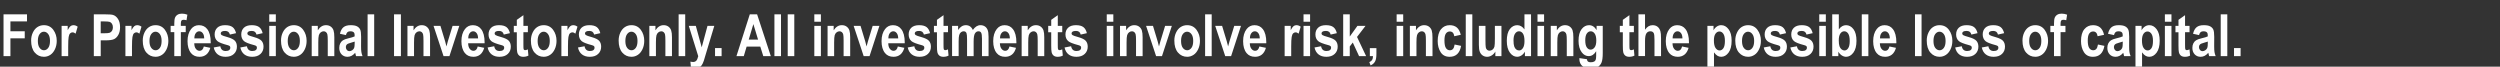 <svg width="138.22" height="3.686" viewBox="0 0 138.22 3.686" xmlns="http://www.w3.org/2000/svg"><rect x="0" y="0" width="138.22" height="3.686" fill="#333333" stroke="none"/><g fill="#fff"><path d="M.195 3.102V.793h1.298v.39H.576v.547h.792v.39H.576v.982zM1.721 2.242q0-.246.098-.447.097-.202.255-.302.157-.101.354-.101.331 0 .52.259t.189.605q0 .259-.099.466-.098.208-.258.313-.16.105-.35.105-.306 0-.507-.233-.202-.233-.202-.665zm.372.024q0 .253.1.383.098.13.238.13.137 0 .235-.13.098-.131.098-.386 0-.25-.1-.38-.099-.13-.237-.13-.137 0-.236.13-.098.13-.098.383zM3.77 3.102h-.364V1.43h.337v.237q.087-.167.155-.22.069-.055.159-.055.124 0 .237.083l-.113.386q-.09-.072-.17-.072-.076 0-.133.056-.058.055-.083.202-.025.146-.025.538zM5.187 3.102V.793h.614q.344 0 .45.033.168.054.277.229.11.175.11.45 0 .25-.095.42-.094.17-.236.238-.142.068-.488.068h-.25v.871zm.381-1.918v.655h.211q.213 0 .29-.03.076-.03.125-.108.048-.078.048-.191 0-.115-.05-.194t-.124-.105q-.074-.027-.314-.027zM7.297 3.102h-.363V1.43h.337v.237q.086-.167.155-.22.068-.055.158-.055.124 0 .238.083l-.114.386q-.09-.072-.17-.072-.075 0-.133.056-.057.055-.082.202-.026.146-.026.538zM7.893 2.242q0-.246.097-.447.098-.202.255-.302.158-.101.355-.101.33 0 .52.259.188.259.188.605 0 .259-.098.466-.098.208-.258.313-.16.105-.35.105-.306 0-.508-.233-.201-.233-.201-.665zm.371.024q0 .253.1.383.099.13.239.13.137 0 .235-.13.097-.131.097-.386 0-.25-.099-.38-.1-.13-.238-.13-.137 0-.235.13-.099.13-.099.383zM9.434 1.43h.202v-.126q0-.229.043-.331.044-.102.14-.16.097-.059.239-.059.154 0 .302.057l-.047.308q-.088-.025-.168-.025-.078 0-.112.044-.035.044-.035.173v.119h.271v.348h-.27v1.324h-.363V1.778h-.202zM11.269 2.57l.36.074q-.072.252-.225.374-.152.122-.371.122-.304 0-.47-.203-.195-.237-.195-.662 0-.419.197-.67.167-.213.432-.213.294 0 .46.217.193.249.193.734l-.002.05h-.908q.003.199.089.307.086.109.207.109.175 0 .233-.24zm.02-.448q-.004-.195-.083-.293-.079-.099-.187-.099-.115 0-.194.103-.08.104-.079.29zM11.817 2.625l.364-.068q.047.263.293.263.13 0 .195-.05.064-.05.064-.131 0-.055-.028-.087-.03-.031-.118-.055-.447-.118-.568-.225-.152-.134-.152-.367 0-.233.148-.373.148-.14.43-.14.27 0 .41.104.14.105.197.338l-.342.077q-.046-.201-.258-.201-.134 0-.191.038-.057.039-.057.1 0 .056.052.092.052.038.323.113.304.085.413.206.107.122.107.323 0 .243-.166.4-.166.158-.46.158-.265 0-.434-.132-.168-.131-.222-.383zM13.288 2.625l.364-.068q.047.263.292.263.131 0 .196-.05.064-.05.064-.131 0-.055-.028-.087-.03-.031-.118-.055-.447-.118-.569-.225-.15-.134-.15-.367 0-.233.147-.373.148-.14.43-.14.27 0 .41.104.14.105.196.338l-.341.077q-.046-.201-.259-.201-.133 0-.19.038-.057.039-.057.1 0 .056.052.092.052.038.323.113.304.085.413.206.107.122.107.323 0 .243-.166.4-.167.158-.46.158-.266 0-.434-.132-.169-.131-.222-.383zM14.886 1.203v-.41h.364v.41zm0 1.899V1.43h.364v1.672zM15.537 2.242q0-.246.097-.447.098-.202.255-.302.158-.101.355-.101.33 0 .52.259.188.259.188.605 0 .259-.098.466-.099.208-.258.313-.16.105-.35.105-.306 0-.508-.233-.201-.233-.201-.665zm.371.024q0 .253.1.383.099.13.239.13.137 0 .234-.13.098-.131.098-.386 0-.25-.1-.38-.098-.13-.237-.13-.137 0-.235.13-.099.13-.099.383zM18.484 3.102h-.363v-.854q0-.256-.02-.341-.021-.085-.077-.131-.056-.046-.127-.046-.091 0-.165.06-.074.058-.104.162-.03.104-.03.392v.758h-.364V1.43h.337v.245q.09-.142.202-.212.113-.071.25-.071.16 0 .269.082.109.083.15.213.042.13.042.376zM19.124 1.94l-.33-.073q.06-.253.198-.364.138-.111.396-.111.23 0 .352.064.12.065.173.176.052.11.052.404l-.003.516q0 .218.017.324.017.106.064.226h-.359l-.047-.183q-.093.11-.199.166-.106.055-.226.055-.2 0-.328-.135-.127-.135-.127-.358 0-.142.052-.247.052-.106.146-.169.095-.063.303-.112.252-.058.35-.108 0-.139-.019-.182-.02-.044-.072-.071-.053-.028-.15-.028t-.153.044q-.056.045-.09.166zm.485.359q-.07.028-.216.066-.168.044-.22.098-.052.053-.052.138 0 .096.057.162.058.065.144.065.077 0 .153-.053t.105-.125q.029-.072.029-.263zM20.324 3.102V.793h.364v2.309zM21.785 3.102V.793h.381v2.309zM23.777 3.102h-.364v-.854q0-.256-.02-.341-.02-.085-.076-.131-.056-.046-.127-.046-.091 0-.165.06-.075.058-.104.162-.03.104-.03.392v.758h-.364V1.43h.337v.245q.09-.142.202-.212.113-.071.25-.071.159 0 .268.082.11.083.152.213.041.13.041.376zM24.522 3.102L23.97 1.43h.381l.259.853.074.285.077-.285.261-.853h.372l-.545 1.672zM26.412 2.57l.36.074q-.072.252-.225.374-.153.122-.371.122-.304 0-.47-.203-.195-.237-.195-.662 0-.419.197-.67.167-.213.431-.213.295 0 .462.217.192.249.192.734l-.002.05h-.908q.003.199.089.307.085.109.207.109.175 0 .233-.24zm.02-.448q-.004-.195-.083-.293-.079-.099-.188-.099-.115 0-.193.103-.08.104-.079.29zM26.96 2.625l.364-.068q.047.263.292.263.131 0 .196-.05.064-.05.064-.131 0-.055-.028-.087-.03-.031-.118-.055-.447-.118-.569-.225-.15-.134-.15-.367 0-.233.147-.373.148-.14.43-.14.27 0 .41.104.14.105.196.338l-.341.077q-.046-.201-.259-.201-.133 0-.19.038-.057.039-.057.1 0 .056.052.092.052.038.323.113.304.085.413.206.107.122.107.323 0 .243-.166.4-.167.158-.46.158-.266 0-.434-.132-.169-.131-.222-.383zM29.185 1.43v.352h-.247v.674q0 .22.01.254.023.063.09.063.05 0 .145-.043l.032.344q-.126.066-.285.066-.139 0-.222-.066-.084-.067-.112-.19-.022-.092-.022-.373v-.729h-.167V1.43h.167v-.333l.364-.258v.59zM29.353 2.242q0-.246.098-.447.098-.202.255-.302.158-.101.355-.101.33 0 .52.259.188.259.188.605 0 .259-.098.466-.099.208-.259.313-.16.105-.35.105-.305 0-.507-.233t-.202-.665zm.372.024q0 .253.1.383.099.13.239.13.137 0 .234-.13.098-.131.098-.386 0-.25-.1-.38-.098-.13-.237-.13-.137 0-.235.13-.099.13-.099.383zM31.402 3.102h-.364V1.43h.337v.237q.087-.167.156-.22.068-.055.158-.055.124 0 .238.083l-.114.386q-.09-.072-.17-.072-.075 0-.133.056-.057.055-.083.202-.025.146-.025.538zM31.955 2.625l.364-.068q.047.263.293.263.13 0 .195-.05.064-.05.064-.131 0-.055-.028-.087-.03-.031-.118-.055-.447-.118-.568-.225-.152-.134-.152-.367 0-.233.148-.373.148-.14.43-.14.27 0 .41.104.14.105.197.338l-.342.077q-.046-.201-.258-.201-.134 0-.191.038-.057.039-.057.1 0 .056.052.092.052.038.323.113.304.085.413.206.107.122.107.323 0 .243-.166.4-.166.158-.46.158-.266 0-.434-.132-.169-.131-.222-.383zM34.204 2.242q0-.246.097-.447.098-.202.255-.302.158-.101.355-.101.33 0 .52.259.188.259.188.605 0 .259-.098.466-.098.208-.258.313-.16.105-.35.105-.306 0-.508-.233-.201-.233-.201-.665zm.371.024q0 .253.1.383.099.13.239.13.137 0 .235-.13.097-.131.097-.386 0-.25-.099-.38-.1-.13-.238-.13-.137 0-.235.13-.099.13-.099.383zM37.152 3.102h-.364v-.854q0-.256-.02-.341-.021-.085-.077-.131-.056-.046-.127-.046-.091 0-.165.06-.074.058-.104.162-.03.104-.03.392v.758h-.364V1.43h.337v.245q.09-.142.203-.212.112-.071.25-.071.158 0 .268.082.11.083.15.213.043.13.043.376zM37.52 3.102V.793h.364v2.309zM38.082 1.43h.388l.326 1.187.32-1.187h.376l-.484 1.609-.093.313q-.061.177-.122.259-.06.081-.154.126-.094.044-.23.044-.106 0-.207-.027l-.031-.347q.085.02.152.02.104 0 .171-.068.067-.07.11-.252zM39.533 3.102v-.443h.363v.443zM42.616 3.102H42.2l-.165-.524h-.756l-.156.524h-.406l.737-2.309h.405zm-.704-.913l-.26-.857-.256.857zM42.816 3.102V.793h.364v2.309zM43.551 3.102V.793h.364v2.309zM45.022 1.203v-.41h.364v.41zm0 1.899V1.43h.364v1.672zM47.005 3.102h-.364v-.854q0-.256-.02-.341-.02-.085-.077-.131-.056-.046-.126-.046-.092 0-.166.06-.074.058-.104.162-.03.104-.03.392v.758h-.363V1.43h.337v.245q.09-.142.202-.212.112-.071.25-.071.159 0 .268.082.11.083.151.213.042.13.042.376zM47.75 3.102l-.553-1.672h.381l.258.853.074.285.078-.285.26-.853h.373l-.545 1.672zM49.64 2.57l.36.074q-.072.252-.225.374-.153.122-.372.122-.304 0-.469-.203-.195-.237-.195-.662 0-.419.197-.67.166-.213.431-.213.295 0 .461.217.193.249.193.734l-.002.05h-.909q.003.199.09.307.085.109.206.109.175 0 .233-.24zm.02-.448q-.005-.195-.084-.293-.078-.099-.187-.099-.115 0-.194.103-.08.104-.078.29zM50.187 2.625l.364-.068q.047.263.293.263.13 0 .195-.05t.065-.131q0-.055-.028-.087-.03-.031-.118-.055-.448-.118-.569-.225-.151-.134-.151-.367 0-.233.148-.373.148-.14.43-.14.27 0 .41.104.14.105.196.338l-.342.077q-.045-.201-.258-.201-.134 0-.19.038-.057.039-.057.1 0 .056.052.092.052.038.323.113.304.085.412.206.107.122.107.323 0 .243-.166.4-.166.158-.459.158-.266 0-.434-.132-.169-.131-.223-.383zM52.413 1.43v.352h-.248v.674q0 .22.011.254.022.063.09.063.05 0 .145-.043l.032.344q-.126.066-.286.066-.138 0-.222-.066-.083-.067-.111-.19-.022-.092-.022-.373v-.729h-.167V1.43h.167v-.333l.363-.258v.59zM52.638 1.43h.334v.228q.09-.134.196-.2.108-.066.232-.066.132 0 .23.066.096.066.157.2.092-.134.196-.2.105-.066.223-.066.14 0 .242.067.102.067.154.191.053.124.053.383v1.069h-.364v-.956q0-.25-.044-.333-.044-.083-.148-.083-.121 0-.195.116-.074.116-.074.453v.803h-.364v-.917q0-.272-.03-.35-.04-.105-.159-.105-.08 0-.148.054-.068.053-.098.157-.03.103-.03.348v.813h-.363zM55.812 2.57l.361.074q-.072.252-.225.374-.153.122-.372.122-.304 0-.469-.203-.195-.237-.195-.662 0-.419.197-.67.167-.213.431-.213.295 0 .461.217.193.249.193.734l-.002.05h-.909q.004.199.09.307.085.109.206.109.175 0 .233-.24zm.021-.448q-.005-.195-.083-.293-.08-.099-.188-.099-.115 0-.194.103-.08.104-.078.29zM57.735 3.102h-.363v-.854q0-.256-.021-.341-.02-.085-.076-.131-.056-.046-.127-.046-.091 0-.165.06-.074.058-.104.162-.03.104-.03.392v.758h-.364V1.43h.337v.245q.09-.142.202-.212.113-.071.25-.071.159 0 .268.082.11.083.152.213.041.13.041.376zM58.73 1.43v.352h-.247v.674q0 .22.011.254.022.063.09.063.05 0 .145-.043l.031.344q-.126.066-.285.066-.138 0-.222-.066-.083-.067-.111-.19-.022-.092-.022-.373v-.729h-.167V1.43h.167v-.333l.363-.258v.59zM58.857 2.625l.363-.068q.048.263.293.263.13 0 .195-.05t.065-.131q0-.055-.028-.087-.03-.031-.118-.055-.448-.118-.569-.225-.151-.134-.151-.367 0-.233.148-.373.148-.14.43-.14.27 0 .41.104.14.105.196.338l-.342.077q-.045-.201-.258-.201-.134 0-.19.038-.057.039-.057.1 0 .056.052.092.052.038.323.113.304.085.412.206.107.122.107.323 0 .243-.166.4-.166.158-.459.158-.266 0-.434-.132-.169-.131-.222-.383zM61.19 1.203v-.41h.364v.41zm0 1.899V1.43h.364v1.672zM63.173 3.102h-.364v-.854q0-.256-.02-.341-.02-.085-.077-.131-.056-.046-.126-.046-.092 0-.166.06-.074.058-.104.162-.03.104-.03.392v.758h-.363V1.43h.337v.245q.09-.142.202-.212.112-.071.25-.071.159 0 .268.082.11.083.151.213.042.13.042.376zM63.918 3.102l-.553-1.672h.381l.258.853.074.285.078-.285.261-.853h.372l-.545 1.672zM64.927 2.242q0-.246.098-.447.097-.202.255-.302.157-.101.354-.101.33 0 .52.259.189.259.189.605 0 .259-.099.466-.098.208-.258.313-.16.105-.35.105-.306 0-.507-.233-.202-.233-.202-.665zm.372.024q0 .253.099.383.1.13.24.13.136 0 .234-.13.098-.131.098-.386 0-.25-.1-.38-.099-.13-.237-.13-.137 0-.236.13-.098.13-.098.383zM66.628 3.102V.793h.364v2.309zM67.74 3.102l-.553-1.672h.381l.258.853.074.285.077-.285.262-.853h.372l-.545 1.672zM69.63 2.57l.36.074q-.072.252-.225.374-.153.122-.372.122-.304 0-.47-.203-.194-.237-.194-.662 0-.419.196-.67.167-.213.432-.213.294 0 .461.217.192.249.192.734l-.001.05H69.1q.003.199.09.307.085.109.206.109.175 0 .233-.24zm.02-.448q-.005-.195-.084-.293-.078-.099-.187-.099-.115 0-.194.103-.08.104-.078.29zM71.388 3.102h-.363V1.43h.337v.237q.086-.167.155-.22.068-.055.158-.055.124 0 .238.083l-.114.386q-.09-.072-.17-.072-.075 0-.133.056-.057.055-.082.202-.026.146-.026.538zM72.069 1.203v-.41h.363v.41zm0 1.899V1.43h.363v1.672zM72.677 2.625l.363-.068q.048.263.293.263.13 0 .196-.05.064-.05.064-.131 0-.055-.028-.087-.03-.031-.118-.055-.448-.118-.569-.225-.151-.134-.151-.367 0-.233.148-.373.148-.14.43-.14.27 0 .41.104.14.105.196.338l-.342.077q-.045-.201-.258-.201-.134 0-.19.038-.057.039-.057.1 0 .056.052.092.052.038.323.113.304.085.412.206.107.122.107.323 0 .243-.166.4-.166.158-.459.158-.266 0-.434-.132-.169-.131-.222-.383zM74.262 3.102V.793h.364V2.02l.424-.59h.447l-.47.612.503 1.061h-.39l-.347-.751-.167.216v.535zM75.736 2.66h.363v.316q0 .27-.063.4-.078.162-.259.24l-.07-.182q.106-.044.154-.119.047-.074.05-.213h-.175zM77.217 1.203v-.41h.363v.41zm0 1.899V1.43h.363v1.672zM79.2 3.102h-.365v-.854q0-.256-.02-.341-.02-.085-.076-.131-.056-.046-.127-.046-.092 0-.166.06-.074.058-.103.162-.03.104-.03.392v.758h-.364V1.43h.337v.245q.09-.142.202-.212.113-.071.25-.071.159 0 .268.082.11.083.151.213.042.13.042.376zM80.763 1.924l-.358.079q-.039-.263-.247-.263-.134 0-.216.113-.081.114-.081.383 0 .297.081.42.082.123.22.123.102 0 .168-.07.066-.07.094-.248l.358.074q-.11.605-.635.605-.335 0-.497-.255-.163-.255-.163-.615 0-.43.184-.654.183-.224.48-.224.242 0 .394.127.152.128.218.405zM81.039 3.102V.793h.363v2.309zM82.675 3.102v-.25q-.076.135-.199.211-.123.077-.256.077-.136 0-.243-.071-.107-.071-.16-.202-.053-.13-.053-.38V1.43h.364v.768q0 .33.017.418.016.09.073.138.057.049.137.049.091 0 .169-.064.077-.064.101-.164.024-.1.024-.44V1.43h.363v1.672zM84.648 3.102h-.339v-.246q-.083.142-.197.213-.113.07-.233.07-.23 0-.4-.228-.171-.23-.171-.655 0-.428.167-.646.167-.218.41-.218.116 0 .216.058.1.058.183.175V.793h.364zm-.969-.872q0 .226.039.337.039.111.11.167.072.056.162.056.12 0 .207-.129.089-.13.089-.389 0-.288-.086-.415t-.218-.127q-.126 0-.214.125-.089.124-.089.375zM85.005 1.203v-.41h.364v.41zm0 1.899V1.43h.364v1.672zM86.988 3.102h-.364v-.854q0-.256-.02-.341-.02-.085-.077-.131-.056-.046-.126-.046-.092 0-.166.06-.074.058-.104.162-.03.104-.03.392v.758h-.363V1.43h.337v.245q.09-.142.202-.212.113-.071.25-.071.159 0 .268.082.11.083.151.213.042.13.042.376zM87.322 3.212l.416.062q.009.09.057.13.048.038.152.038.12 0 .194-.04.052-.028.08-.094.028-.066.028-.233v-.244q-.082.136-.184.203-.102.068-.227.068-.228 0-.384-.206-.18-.237-.18-.64 0-.428.17-.646.17-.218.41-.218.128 0 .232.067.105.068.187.205V1.43h.34v1.5q0 .36-.066.523-.066.162-.204.245-.138.083-.382.083-.225 0-.36-.06-.136-.06-.208-.179-.071-.119-.071-.275zm.324-.98q0 .267.086.39.086.122.207.122.13 0 .224-.124.093-.124.093-.378 0-.261-.09-.386-.088-.126-.219-.126-.13 0-.215.123-.086.123-.086.378zM90.334 1.43v.352h-.247v.674q0 .22.011.254.022.063.09.063.05 0 .145-.043l.031.344q-.126.066-.285.066-.138 0-.222-.066-.083-.067-.112-.19-.022-.092-.022-.373v-.729h-.167V1.43h.167v-.333l.364-.258v.59zM90.95.793v.85q.087-.127.191-.189.105-.062.228-.062.164 0 .274.086.11.087.157.246.035.117.035.397v.981h-.362v-.883q0-.308-.04-.385-.055-.104-.187-.104-.14 0-.218.113-.078.113-.078.421v.838h-.364V.793zM92.999 2.57l.36.074q-.072.252-.225.374-.153.122-.371.122-.304 0-.47-.203-.195-.237-.195-.662 0-.419.197-.67.167-.213.431-.213.295 0 .462.217.192.249.192.734l-.002.05h-.908q.003.199.089.307.085.109.207.109.175 0 .233-.24zm.02-.448q-.004-.195-.083-.293-.079-.099-.188-.099-.115 0-.193.103-.08.104-.079.29zM94.399 1.43h.338v.245q.07-.132.183-.208.113-.075.244-.075.235 0 .404.223.17.224.17.635 0 .431-.17.66-.17.23-.406.23-.108 0-.202-.053-.094-.053-.197-.191v.842h-.364zm.359.807q0 .284.092.418t.223.134q.124 0 .21-.124.084-.124.084-.404 0-.266-.087-.393-.088-.127-.214-.127-.132 0-.22.124t-.088.372zM95.94 2.242q0-.246.098-.447.098-.202.255-.302.158-.101.354-.101.331 0 .52.259.19.259.19.605 0 .259-.1.466-.098.208-.258.313-.16.105-.35.105-.305 0-.507-.233t-.202-.665zm.372.024q0 .253.1.383.098.13.239.13.137 0 .234-.13.098-.131.098-.386 0-.25-.1-.38-.099-.13-.237-.13-.137 0-.236.13-.098.13-.098.383zM97.514 2.625l.363-.068q.048.263.293.263.131 0 .196-.05.064-.05.064-.131 0-.055-.028-.087-.03-.031-.118-.055-.448-.118-.569-.225-.151-.134-.151-.367 0-.233.148-.373.148-.14.43-.14.27 0 .41.104.14.105.196.338l-.342.077q-.045-.201-.258-.201-.134 0-.19.038-.057.039-.057.1 0 .056.052.092.052.038.323.113.304.085.412.206.107.122.107.323 0 .243-.166.4-.166.158-.459.158-.266 0-.434-.132-.169-.131-.222-.383zM98.984 2.625l.364-.068q.047.263.293.263.13 0 .195-.05t.065-.131q0-.055-.028-.087-.03-.031-.119-.055-.447-.118-.568-.225-.151-.134-.151-.367 0-.233.148-.373.148-.14.43-.14.269 0 .41.104.14.105.196.338l-.342.077q-.045-.201-.258-.201-.134 0-.19.038-.057.039-.057.1 0 .056.052.092.052.038.323.113.304.085.412.206.107.122.107.323 0 .243-.166.4-.166.158-.459.158-.266 0-.435-.132-.168-.131-.222-.383zM100.583 1.203v-.41h.364v.41zm0 1.899V1.43h.364v1.672zM101.3 3.102V.793h.365v.832q.083-.117.183-.175.1-.058.215-.058.243 0 .41.219.168.219.168.645 0 .425-.172.655-.171.229-.403.229-.118 0-.233-.073-.115-.072-.195-.21v.245zm.362-.872q0 .215.04.329.041.113.117.172.076.06.159.06.12 0 .205-.126.085-.125.085-.396 0-.285-.086-.412t-.218-.127q-.126 0-.214.123t-.088.377zM102.934 3.102V.793h.364v2.309zM104.465 2.57l.36.074q-.072.252-.225.374-.153.122-.372.122-.304 0-.469-.203-.195-.237-.195-.662 0-.419.197-.67.167-.213.431-.213.295 0 .462.217.192.249.192.734l-.002.05h-.909q.004.199.09.307.085.109.207.109.174 0 .233-.24zm.02-.448q-.005-.195-.083-.293-.08-.099-.188-.099-.115 0-.194.103-.08.104-.078.29zM105.876 3.102V.793h.363v2.309zM106.526 2.242q0-.246.098-.447.097-.202.255-.302.157-.101.354-.101.33 0 .52.259.189.259.189.605 0 .259-.099.466-.098.208-.258.313-.16.105-.35.105-.306 0-.507-.233-.202-.233-.202-.665zm.372.024q0 .253.099.383t.24.13q.136 0 .234-.13.097-.131.097-.386 0-.25-.099-.38t-.238-.13q-.137 0-.235.13-.098.13-.098.383zM108.1 2.625l.363-.068q.047.263.293.263.13 0 .195-.05t.065-.131q0-.055-.029-.087-.03-.031-.118-.055-.447-.118-.568-.225-.151-.134-.151-.367 0-.233.148-.373.148-.14.43-.14.269 0 .409.104.14.105.197.338l-.342.077q-.046-.201-.258-.201-.134 0-.19.038-.057.039-.057.1 0 .056.051.092.052.038.323.113.304.085.413.206.107.122.107.323 0 .243-.166.4-.166.158-.46.158-.265 0-.434-.132-.168-.131-.222-.383zM109.57 2.625l.364-.068q.047.263.293.263.13 0 .195-.05.064-.05.064-.131 0-.055-.028-.087-.03-.031-.118-.055-.447-.118-.568-.225-.152-.134-.152-.367 0-.233.148-.373.148-.14.43-.14.27 0 .41.104.14.105.197.338l-.342.077q-.046-.201-.258-.201-.134 0-.191.038-.057.039-.057.1 0 .056.052.092.052.038.323.113.304.085.413.206.107.122.107.323 0 .243-.166.4-.166.158-.46.158-.266 0-.434-.132-.169-.131-.222-.383zM111.819 2.242q0-.246.097-.447.098-.202.255-.302.158-.101.355-.101.33 0 .52.259.188.259.188.605 0 .259-.098.466-.098.208-.258.313-.16.105-.35.105-.306 0-.508-.233-.201-.233-.201-.665zm.371.024q0 .253.1.383.099.13.239.13.137 0 .235-.13.097-.131.097-.386 0-.25-.099-.38-.1-.13-.238-.13-.137 0-.235.13-.099.13-.099.383zM113.36 1.43h.202v-.126q0-.229.043-.331.044-.102.14-.16.097-.059.239-.059.154 0 .302.057l-.047.308q-.088-.025-.168-.025-.078 0-.112.044-.035.044-.035.173v.119h.271v.348h-.27v1.324h-.363V1.778h-.202zM116.33 1.924l-.357.079q-.04-.263-.247-.263-.134 0-.216.113-.082.114-.082.383 0 .297.082.42t.219.123q.102 0 .168-.07.066-.07.095-.248l.357.074q-.11.605-.634.605-.336 0-.498-.255-.162-.255-.162-.615 0-.43.183-.654.184-.224.481-.224.241 0 .393.127.152.128.218.405zM116.877 1.94l-.33-.073q.06-.253.198-.364.138-.111.396-.111.23 0 .352.064.12.065.173.176.052.11.052.404l-.003.516q0 .218.017.324.017.106.064.226h-.359l-.047-.183q-.093.11-.199.166-.106.055-.226.055-.2 0-.328-.135-.127-.135-.127-.358 0-.142.052-.247.052-.106.146-.169.095-.063.303-.112.252-.058.35-.108 0-.139-.019-.182-.02-.044-.072-.071-.053-.028-.15-.028t-.153.044q-.056.045-.09.166zm.485.359q-.07.028-.216.066-.168.044-.22.098-.052.053-.052.138 0 .096.057.162.058.065.144.065.077 0 .153-.053t.105-.125q.029-.072.029-.263zM118.066 1.43h.338v.245q.07-.132.183-.208.113-.075.244-.075.235 0 .404.223.17.224.17.635 0 .431-.17.66-.17.23-.405.23-.11 0-.203-.053-.094-.053-.197-.191v.842h-.364zm.359.807q0 .284.092.418t.223.134q.124 0 .21-.124.084-.124.084-.404 0-.266-.087-.393-.088-.127-.214-.127-.132 0-.22.124t-.088.372zM119.692 1.203v-.41h.364v.41zm0 1.899V1.43h.364v1.672zM121.055 1.43v.352h-.248v.674q0 .22.011.254.022.063.09.063.05 0 .145-.043l.032.344q-.126.066-.285.066-.14 0-.223-.066-.083-.067-.111-.19-.022-.092-.022-.373v-.729h-.167V1.43h.167v-.333l.363-.258v.59zM121.579 1.94l-.33-.073q.06-.253.199-.364.137-.111.396-.111.23 0 .35.064.122.065.174.176.052.11.052.404l-.003.516q0 .218.017.324.017.106.065.226h-.36l-.047-.183q-.093.11-.199.166-.106.055-.226.055-.2 0-.327-.135-.128-.135-.128-.358 0-.142.052-.247.052-.106.147-.169.094-.063.302-.112.252-.058.351-.108 0-.139-.02-.182-.02-.044-.072-.071-.053-.028-.149-.028-.098 0-.153.044-.056.045-.091.166zm.485.359q-.07.028-.216.066-.168.044-.22.098-.052.053-.052.138 0 .096.057.162.058.065.144.065.078 0 .153-.053.076-.053.105-.125.03-.072.03-.263zM122.779 3.102V.793h.364v2.309zM123.514 3.102v-.443h.364v.443z"/></g></svg>